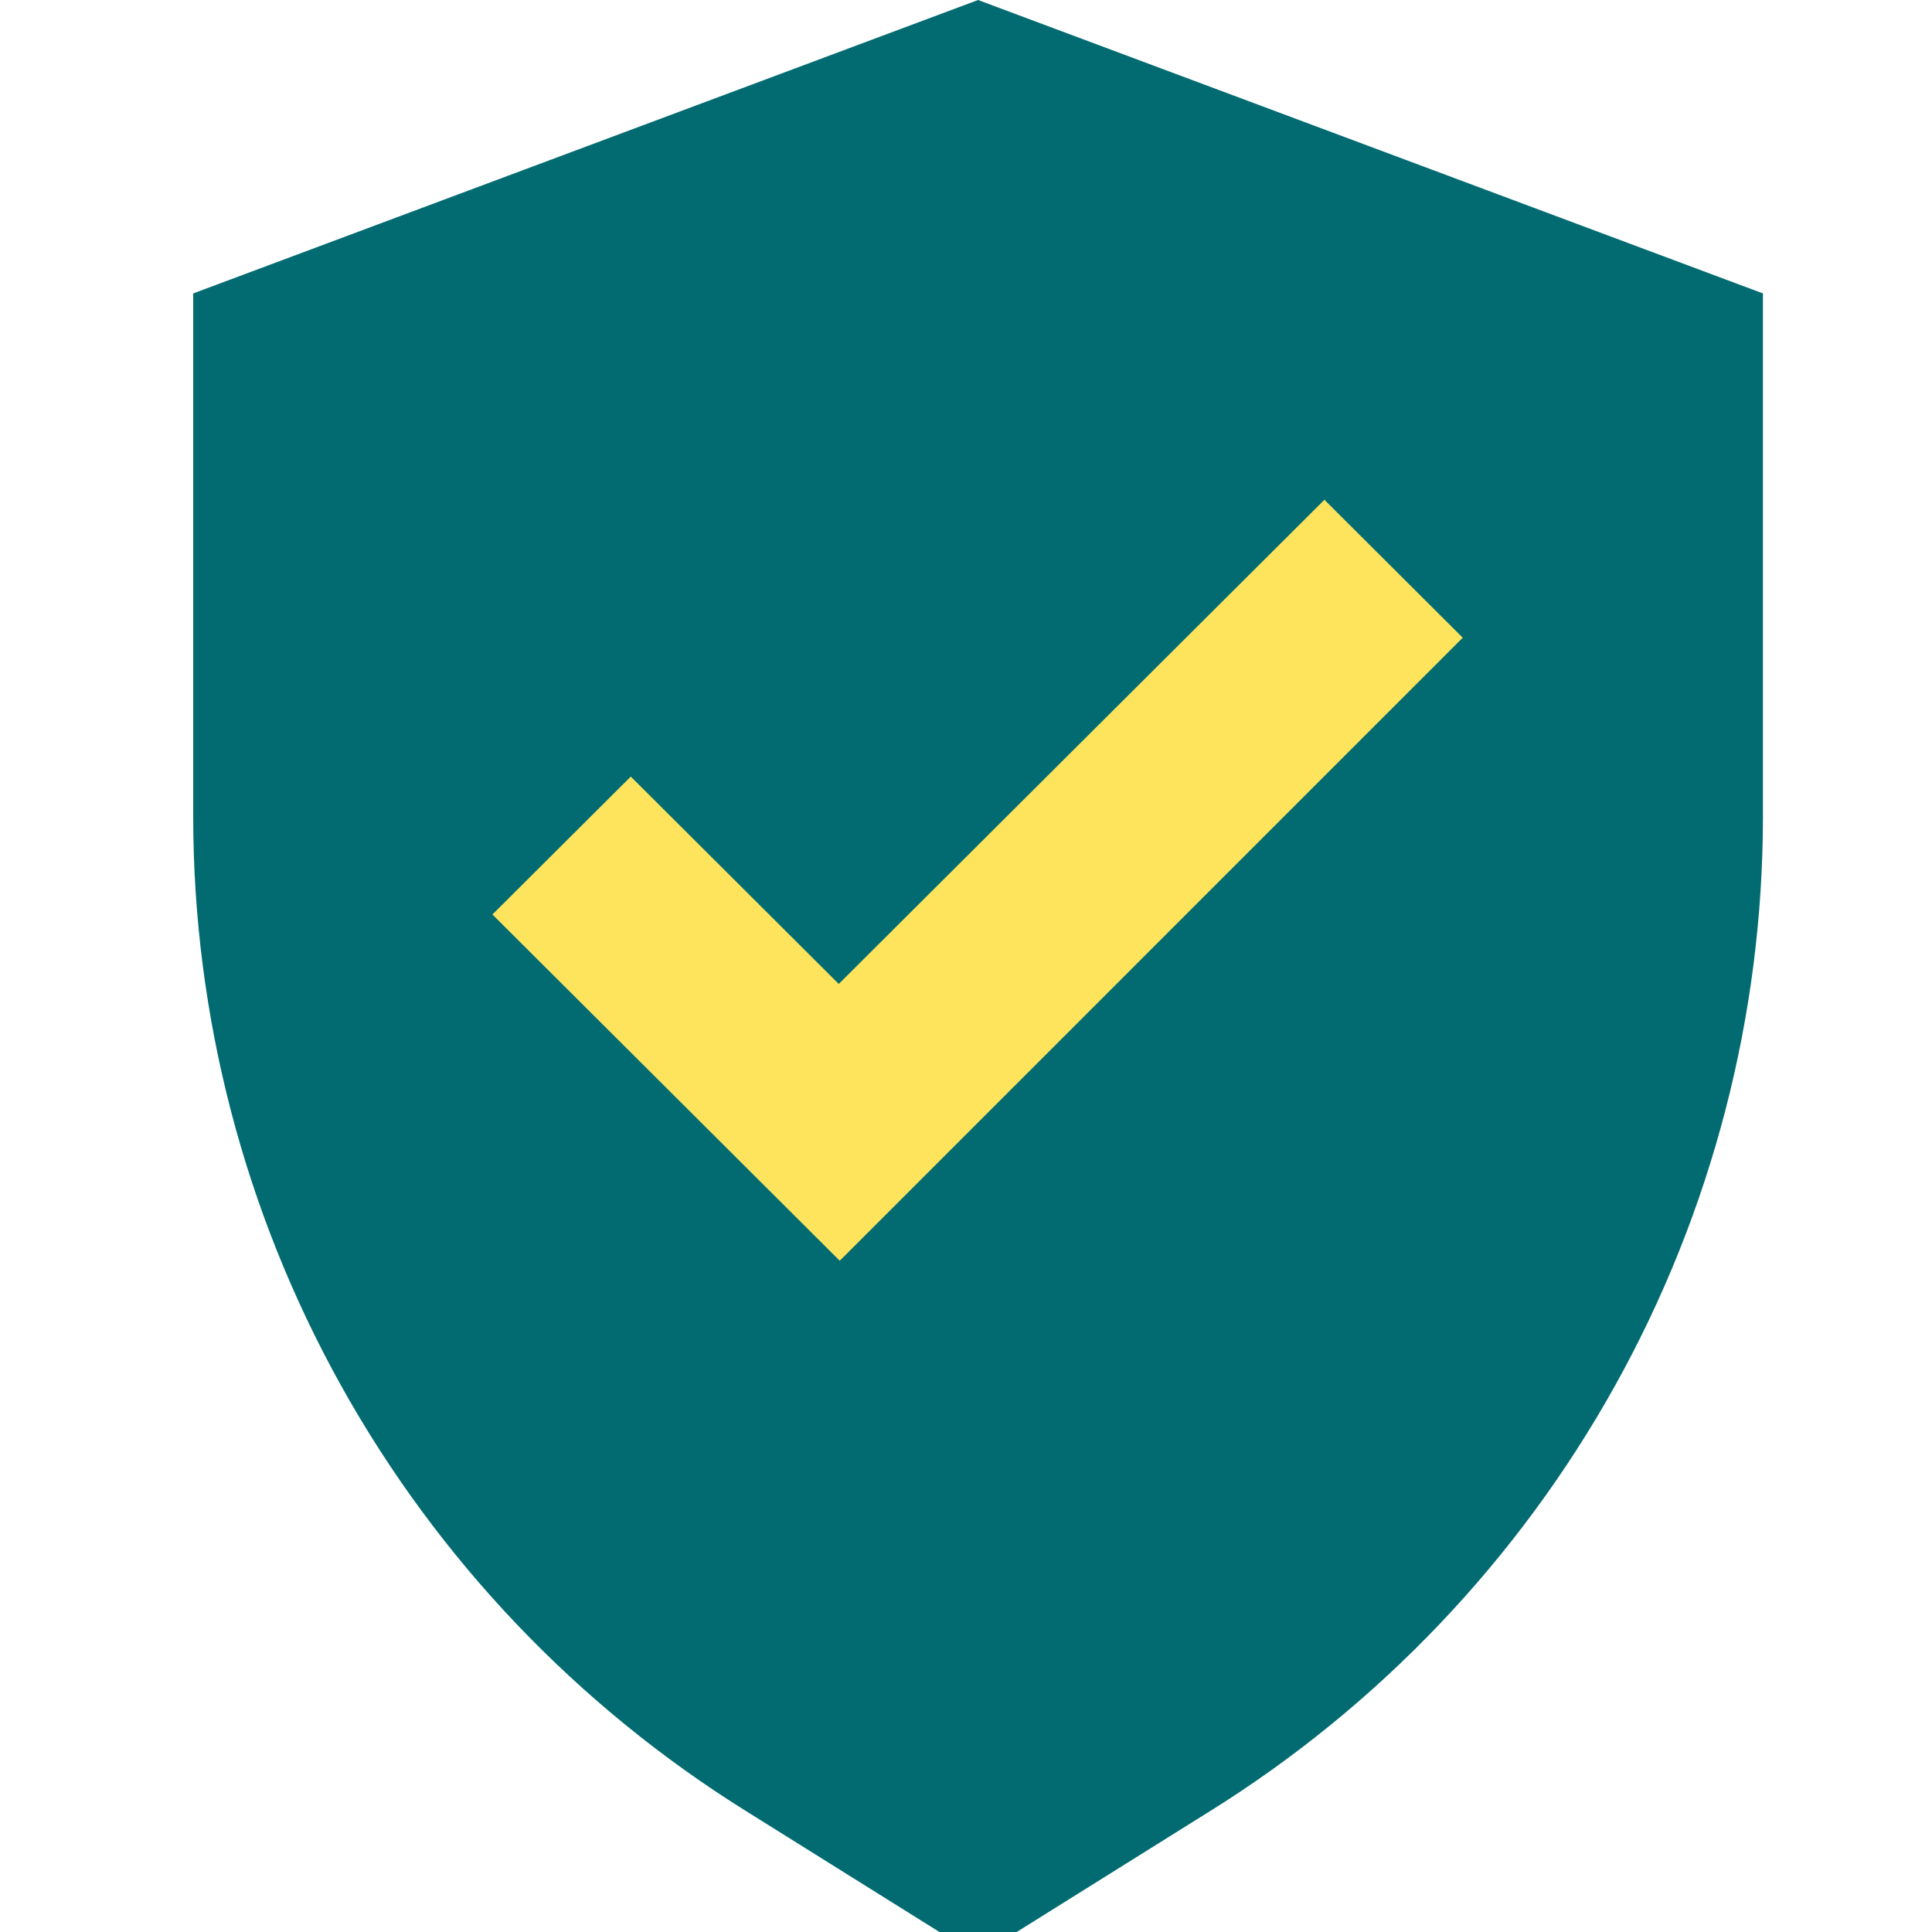 <svg xmlns="http://www.w3.org/2000/svg" width="80" height="80" viewBox="0 0 80 80" fill="none">
  <g clip-path="url(#clip0_9938_7076)">
    <rect x="19" y="18.895" width="43" height="41" fill="#FEE45D"/>
    <path d="M40.5 0L8 12.15V33.818C8.004 42.056 10.109 50.159 14.117 57.364C18.125 64.569 23.904 70.639 30.913 75.006L40.5 81L50.087 75.006C57.096 70.639 62.875 64.569 66.883 57.364C70.891 50.159 72.996 42.056 73 33.818V12.15L40.5 0ZM34.772 52.205L29.003 46.453L20.391 37.867L26.119 32.157L34.731 40.743L54.841 20.695L60.569 26.406L34.772 52.205Z" fill="#026B71"/>
  </g>
  <defs>
    <clipPath id="clip0_9938_7076">
      <rect width="80" height="80" fill="white"/>
    </clipPath>
  </defs>
</svg>